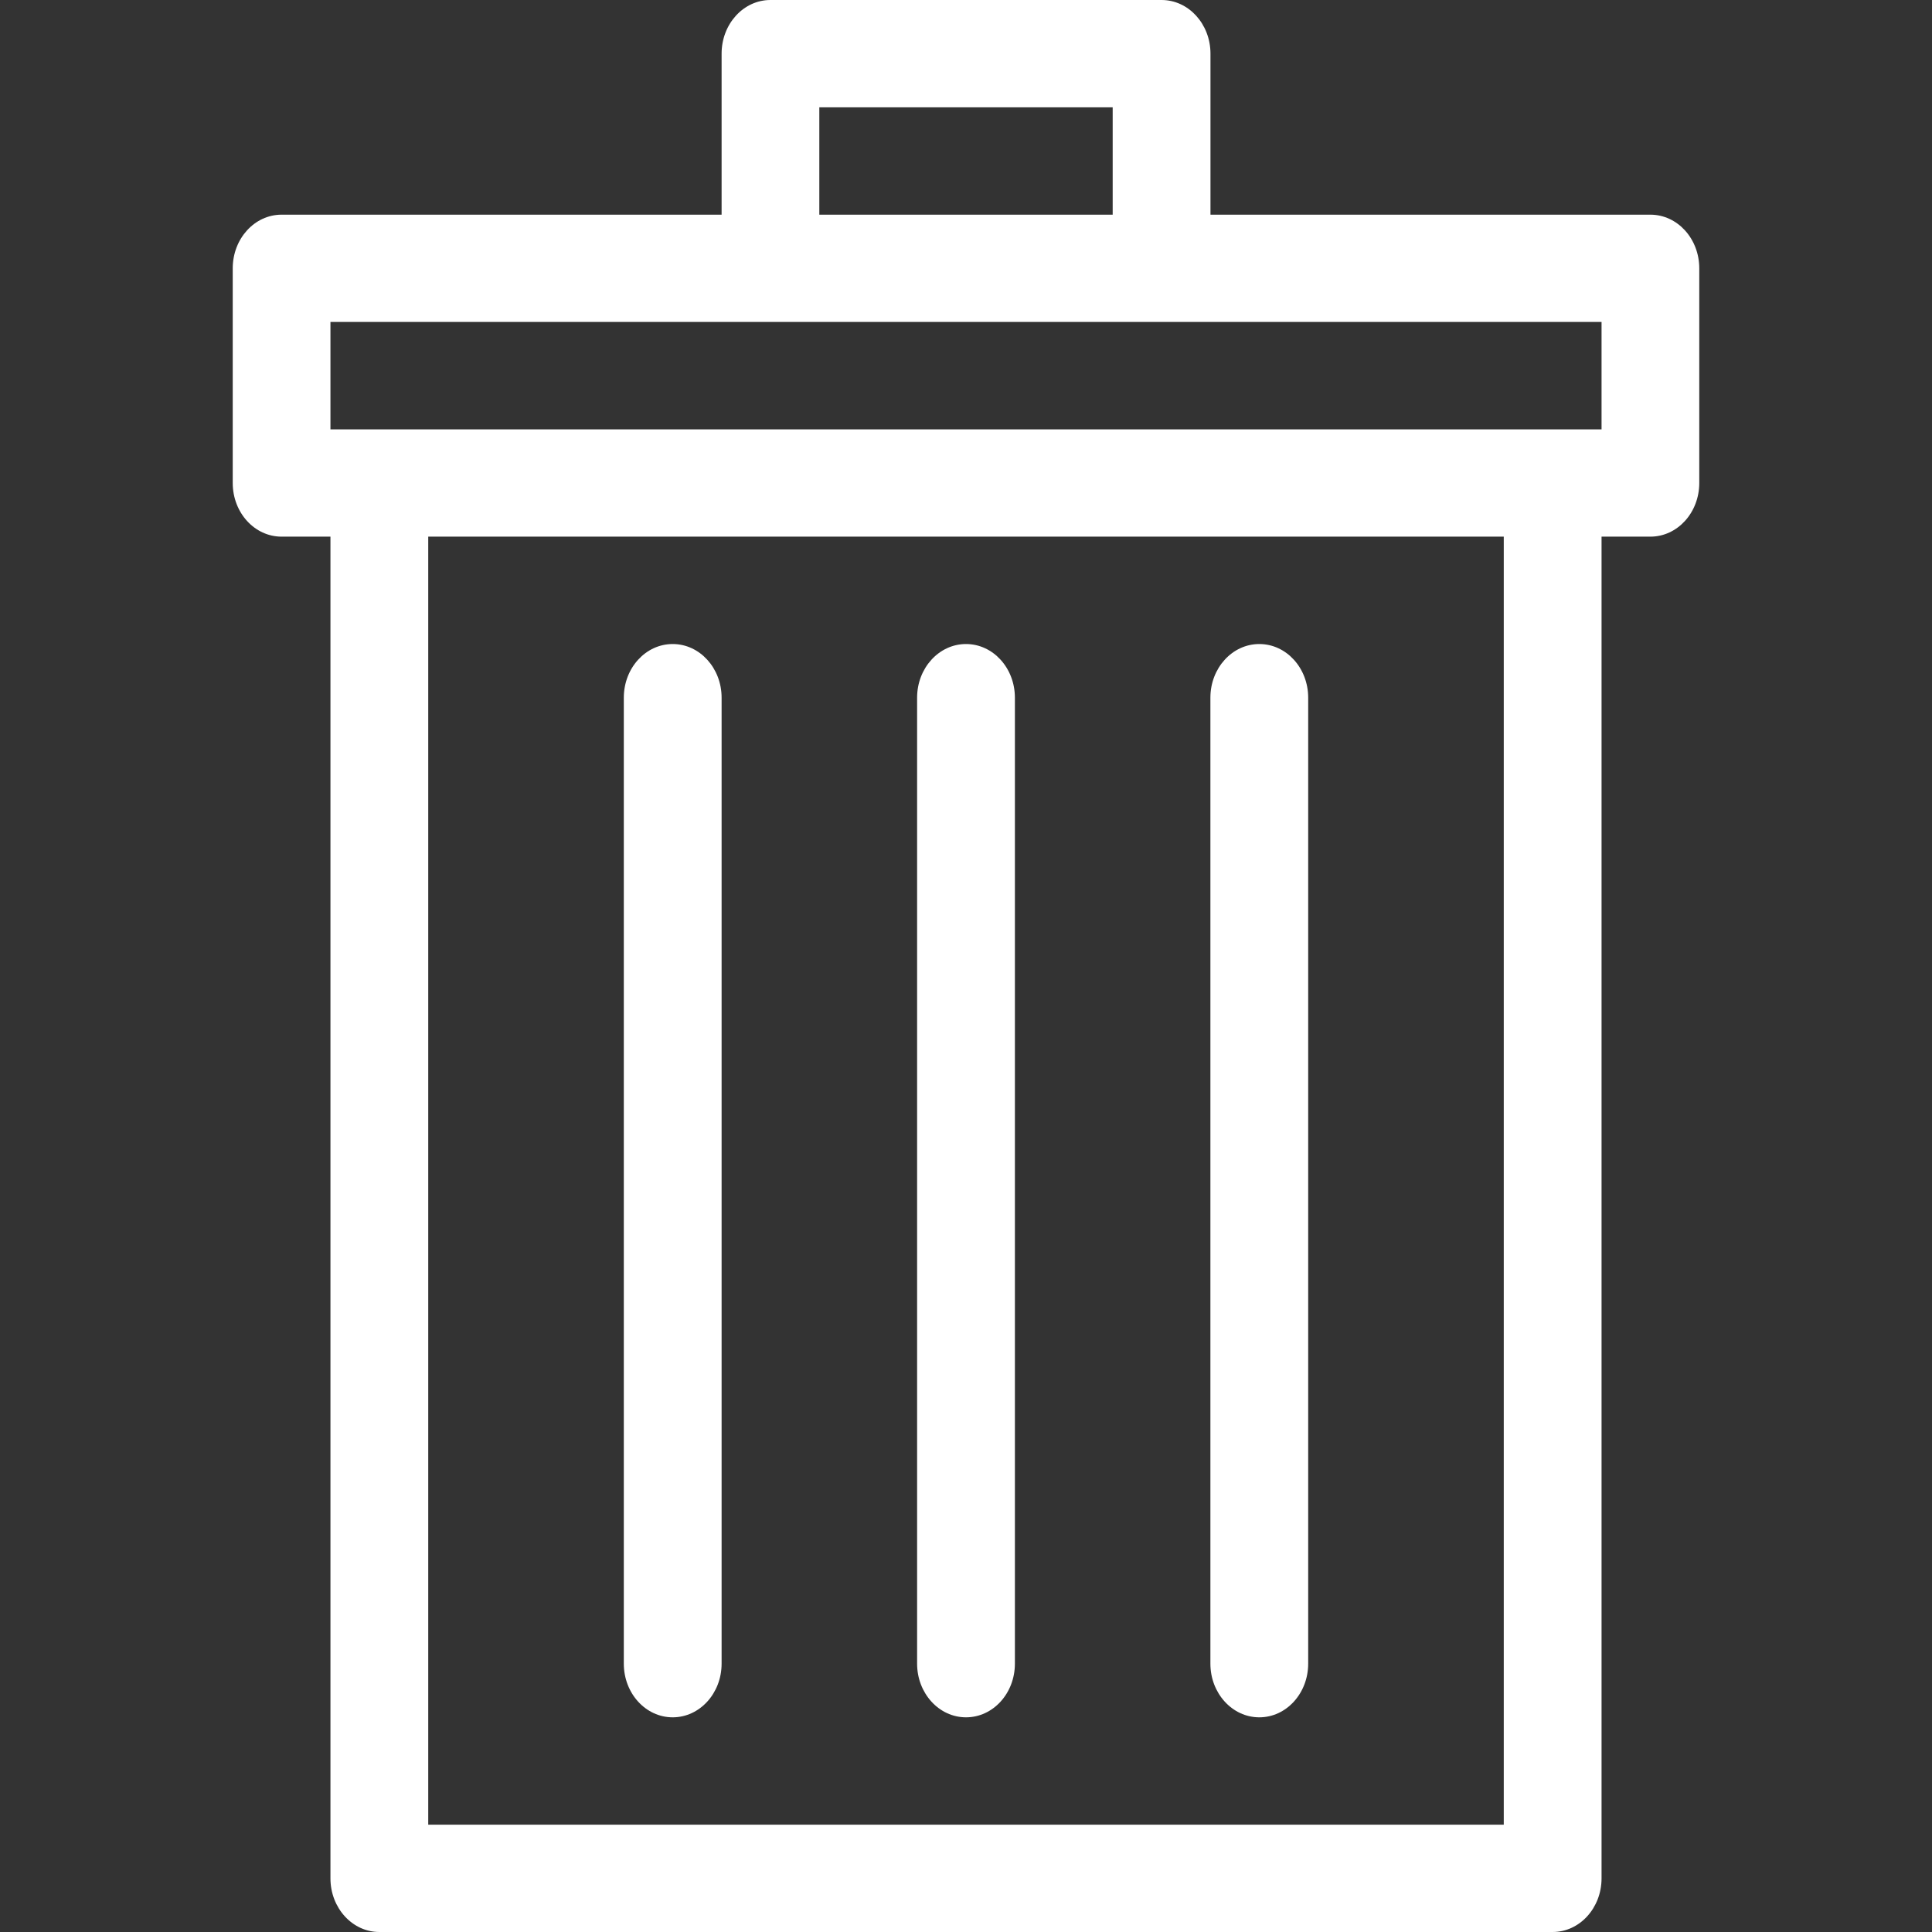 <svg width="26" height="26" viewBox="0 0 26 26" fill="none" xmlns="http://www.w3.org/2000/svg">
<rect x="0" y="0" width="26" height="26" fill="#333333" stroke="none"/>
<path fill-rule="evenodd" clip-rule="evenodd" d="M3.789 7.222H4.447V25.278C4.447 25.677 4.742 26 5.105 26H20.895C21.258 26 21.553 25.677 21.553 25.278V7.222H22.21C22.574 7.222 22.868 6.899 22.868 6.5V3.611C22.868 3.212 22.574 2.889 22.21 2.889H16.29V0.722C16.29 0.323 15.995 0 15.632 0H10.368C10.005 0 9.711 0.323 9.711 0.722V2.889H3.789C3.426 2.889 3.132 3.212 3.132 3.611V6.5C3.132 6.899 3.426 7.222 3.789 7.222ZM20.237 24.556H5.763V7.222H20.237V24.556ZM11.026 1.444H14.974V2.889H11.026V1.444ZM4.447 4.333H10.368H15.632H21.553V5.778H20.895H5.105H4.447V4.333Z" fill="white"/>
<path d="M13 23.111C13.364 23.111 13.658 22.788 13.658 22.389V9.389C13.658 8.99 13.364 8.667 13 8.667C12.637 8.667 12.342 8.99 12.342 9.389V22.389C12.342 22.788 12.637 23.111 13 23.111Z" fill="white"/>
<path d="M9.053 23.111C9.416 23.111 9.711 22.788 9.711 22.389V9.389C9.711 8.99 9.416 8.667 9.053 8.667C8.689 8.667 8.395 8.99 8.395 9.389V22.389C8.395 22.788 8.689 23.111 9.053 23.111Z" fill="white"/>
<path d="M16.947 23.111C17.311 23.111 17.605 22.788 17.605 22.389V9.389C17.605 8.99 17.311 8.667 16.947 8.667C16.584 8.667 16.289 8.99 16.289 9.389V22.389C16.289 22.788 16.584 23.111 16.947 23.111Z" fill="white"/>
</svg>
